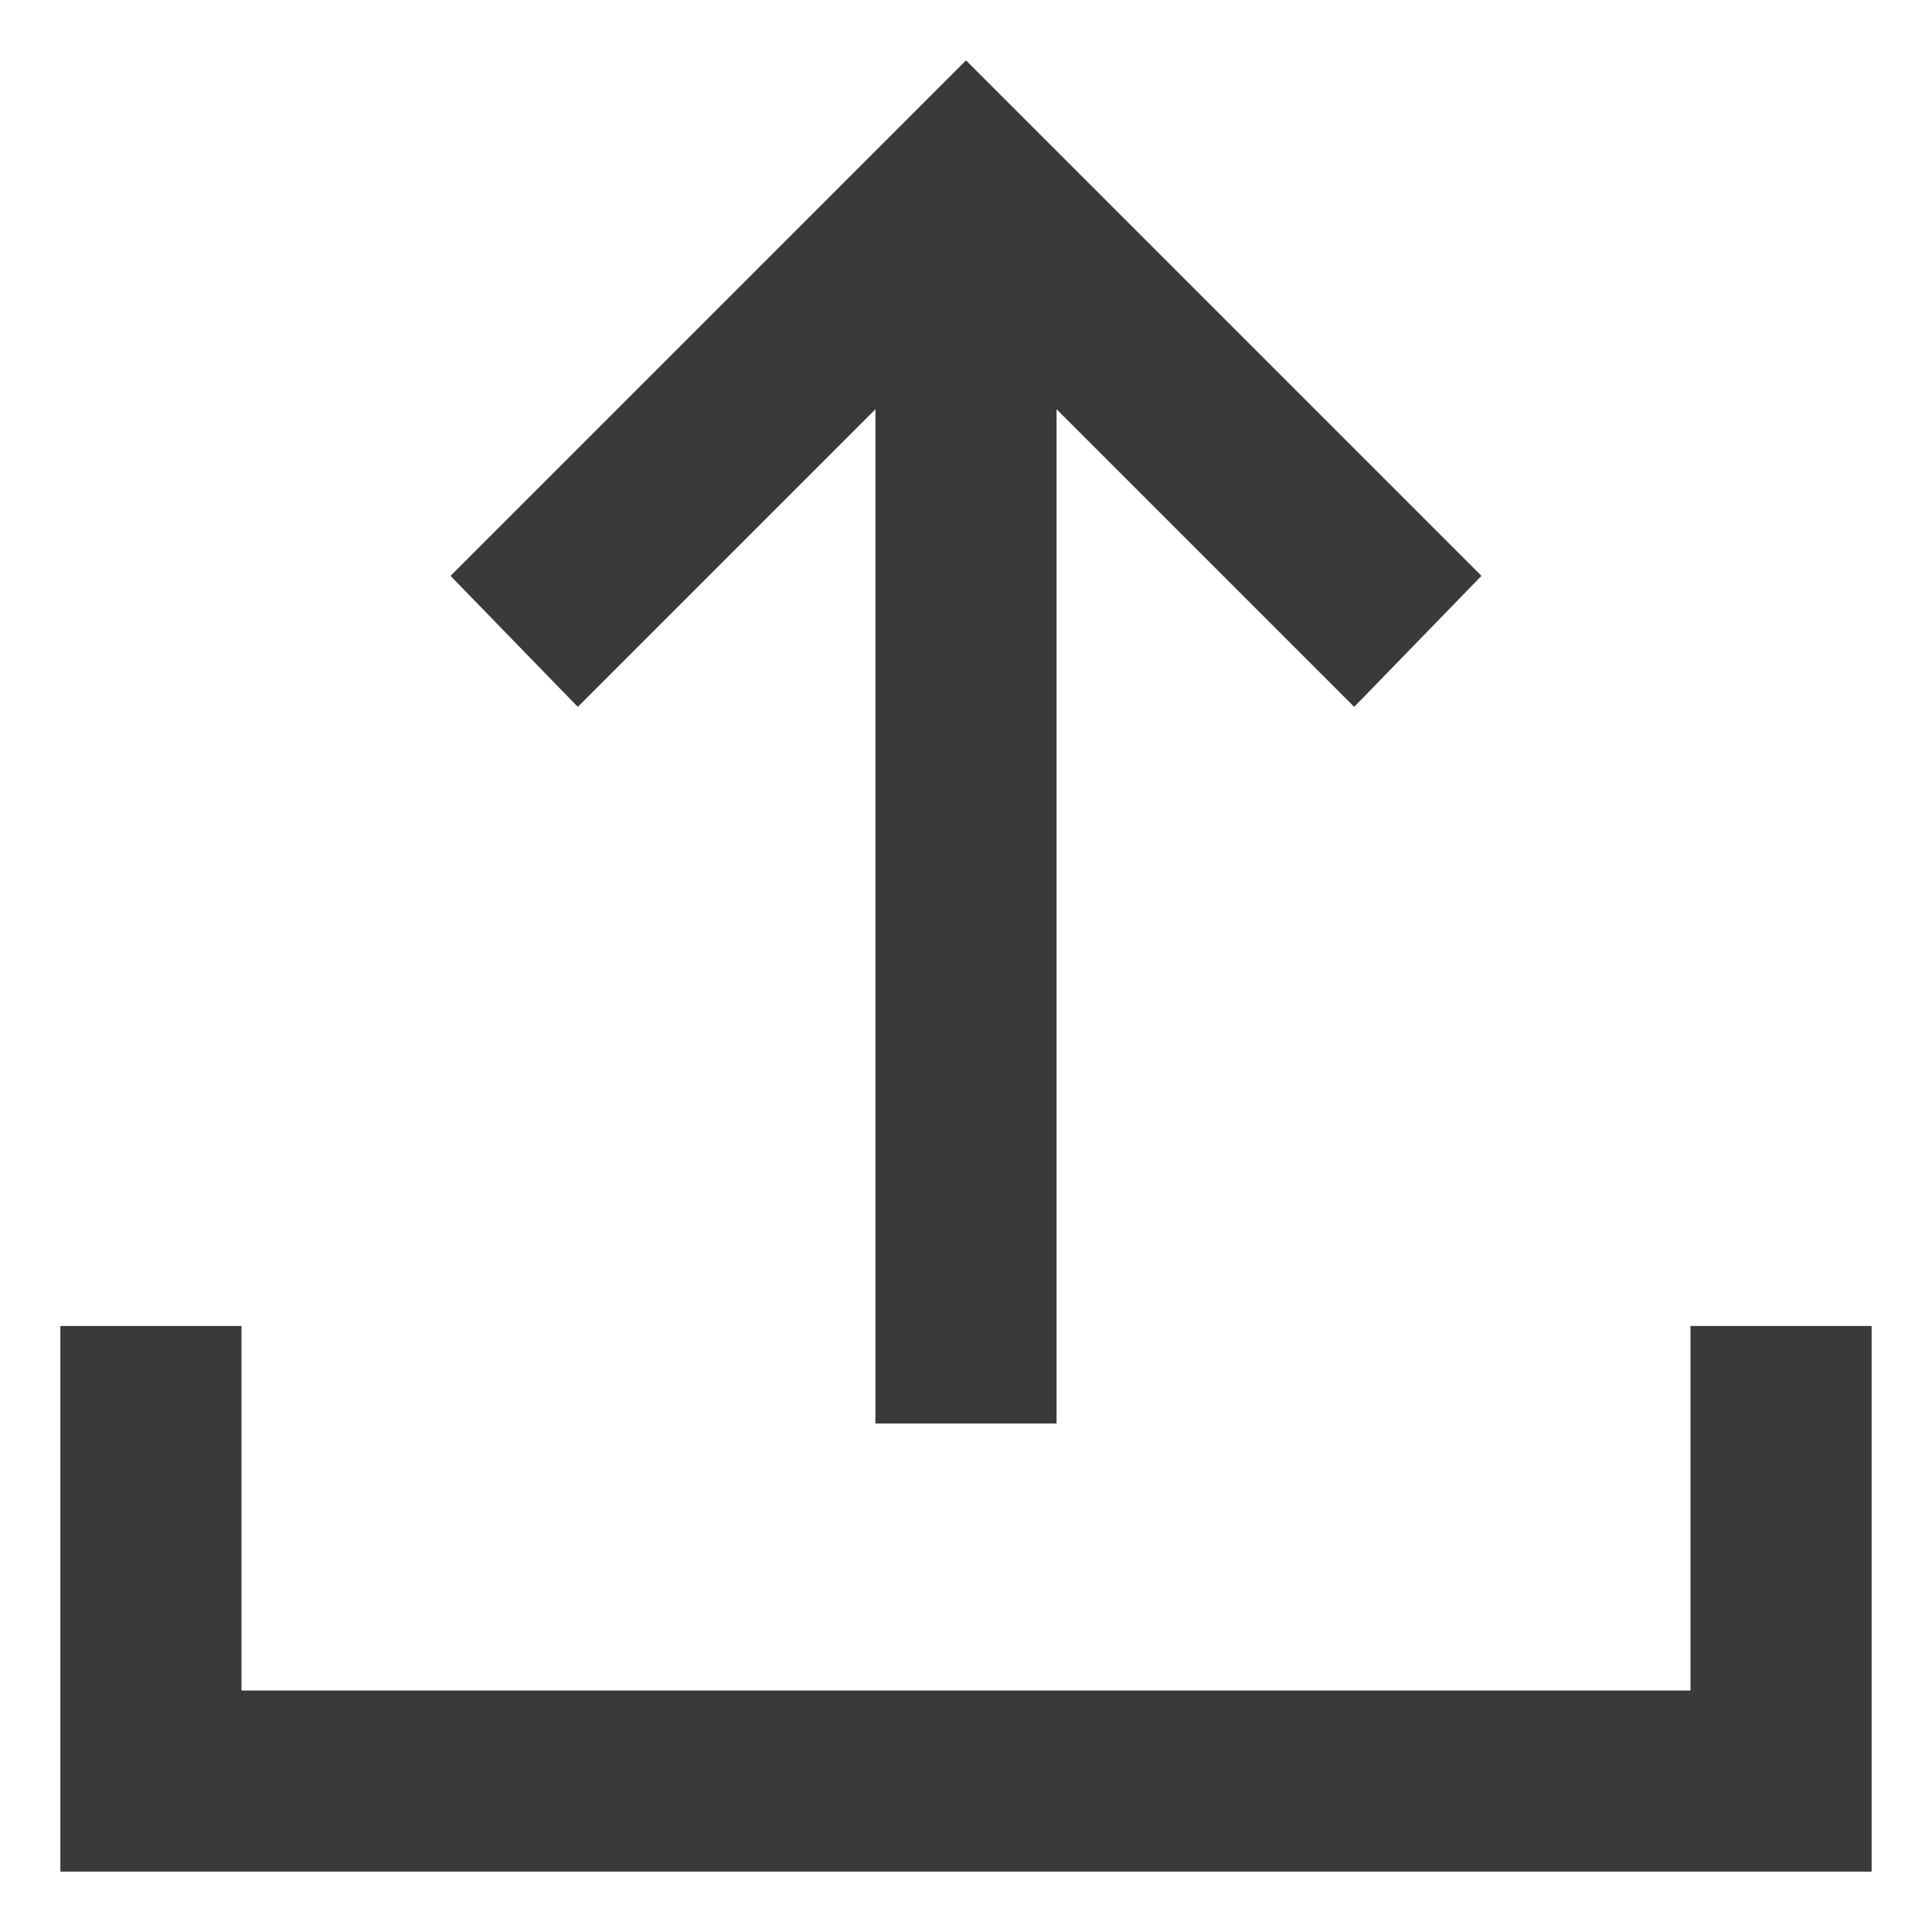 <svg width="16" height="16" viewBox="0 0 16 16" fill="none" xmlns="http://www.w3.org/2000/svg">
    <path d="M7.25 11.789L7.25 3.389L4.785 5.854L3.731 4.769L8 0.5L12.269 4.769L11.215 5.854L8.75 3.389L8.75 11.789L7.25 11.789ZM0.5 15.5L0.5 10.981H2L2 14L14 14V10.981H15.5V15.5L0.5 15.5Z" fill="#3B3A3B"/>
</svg>
